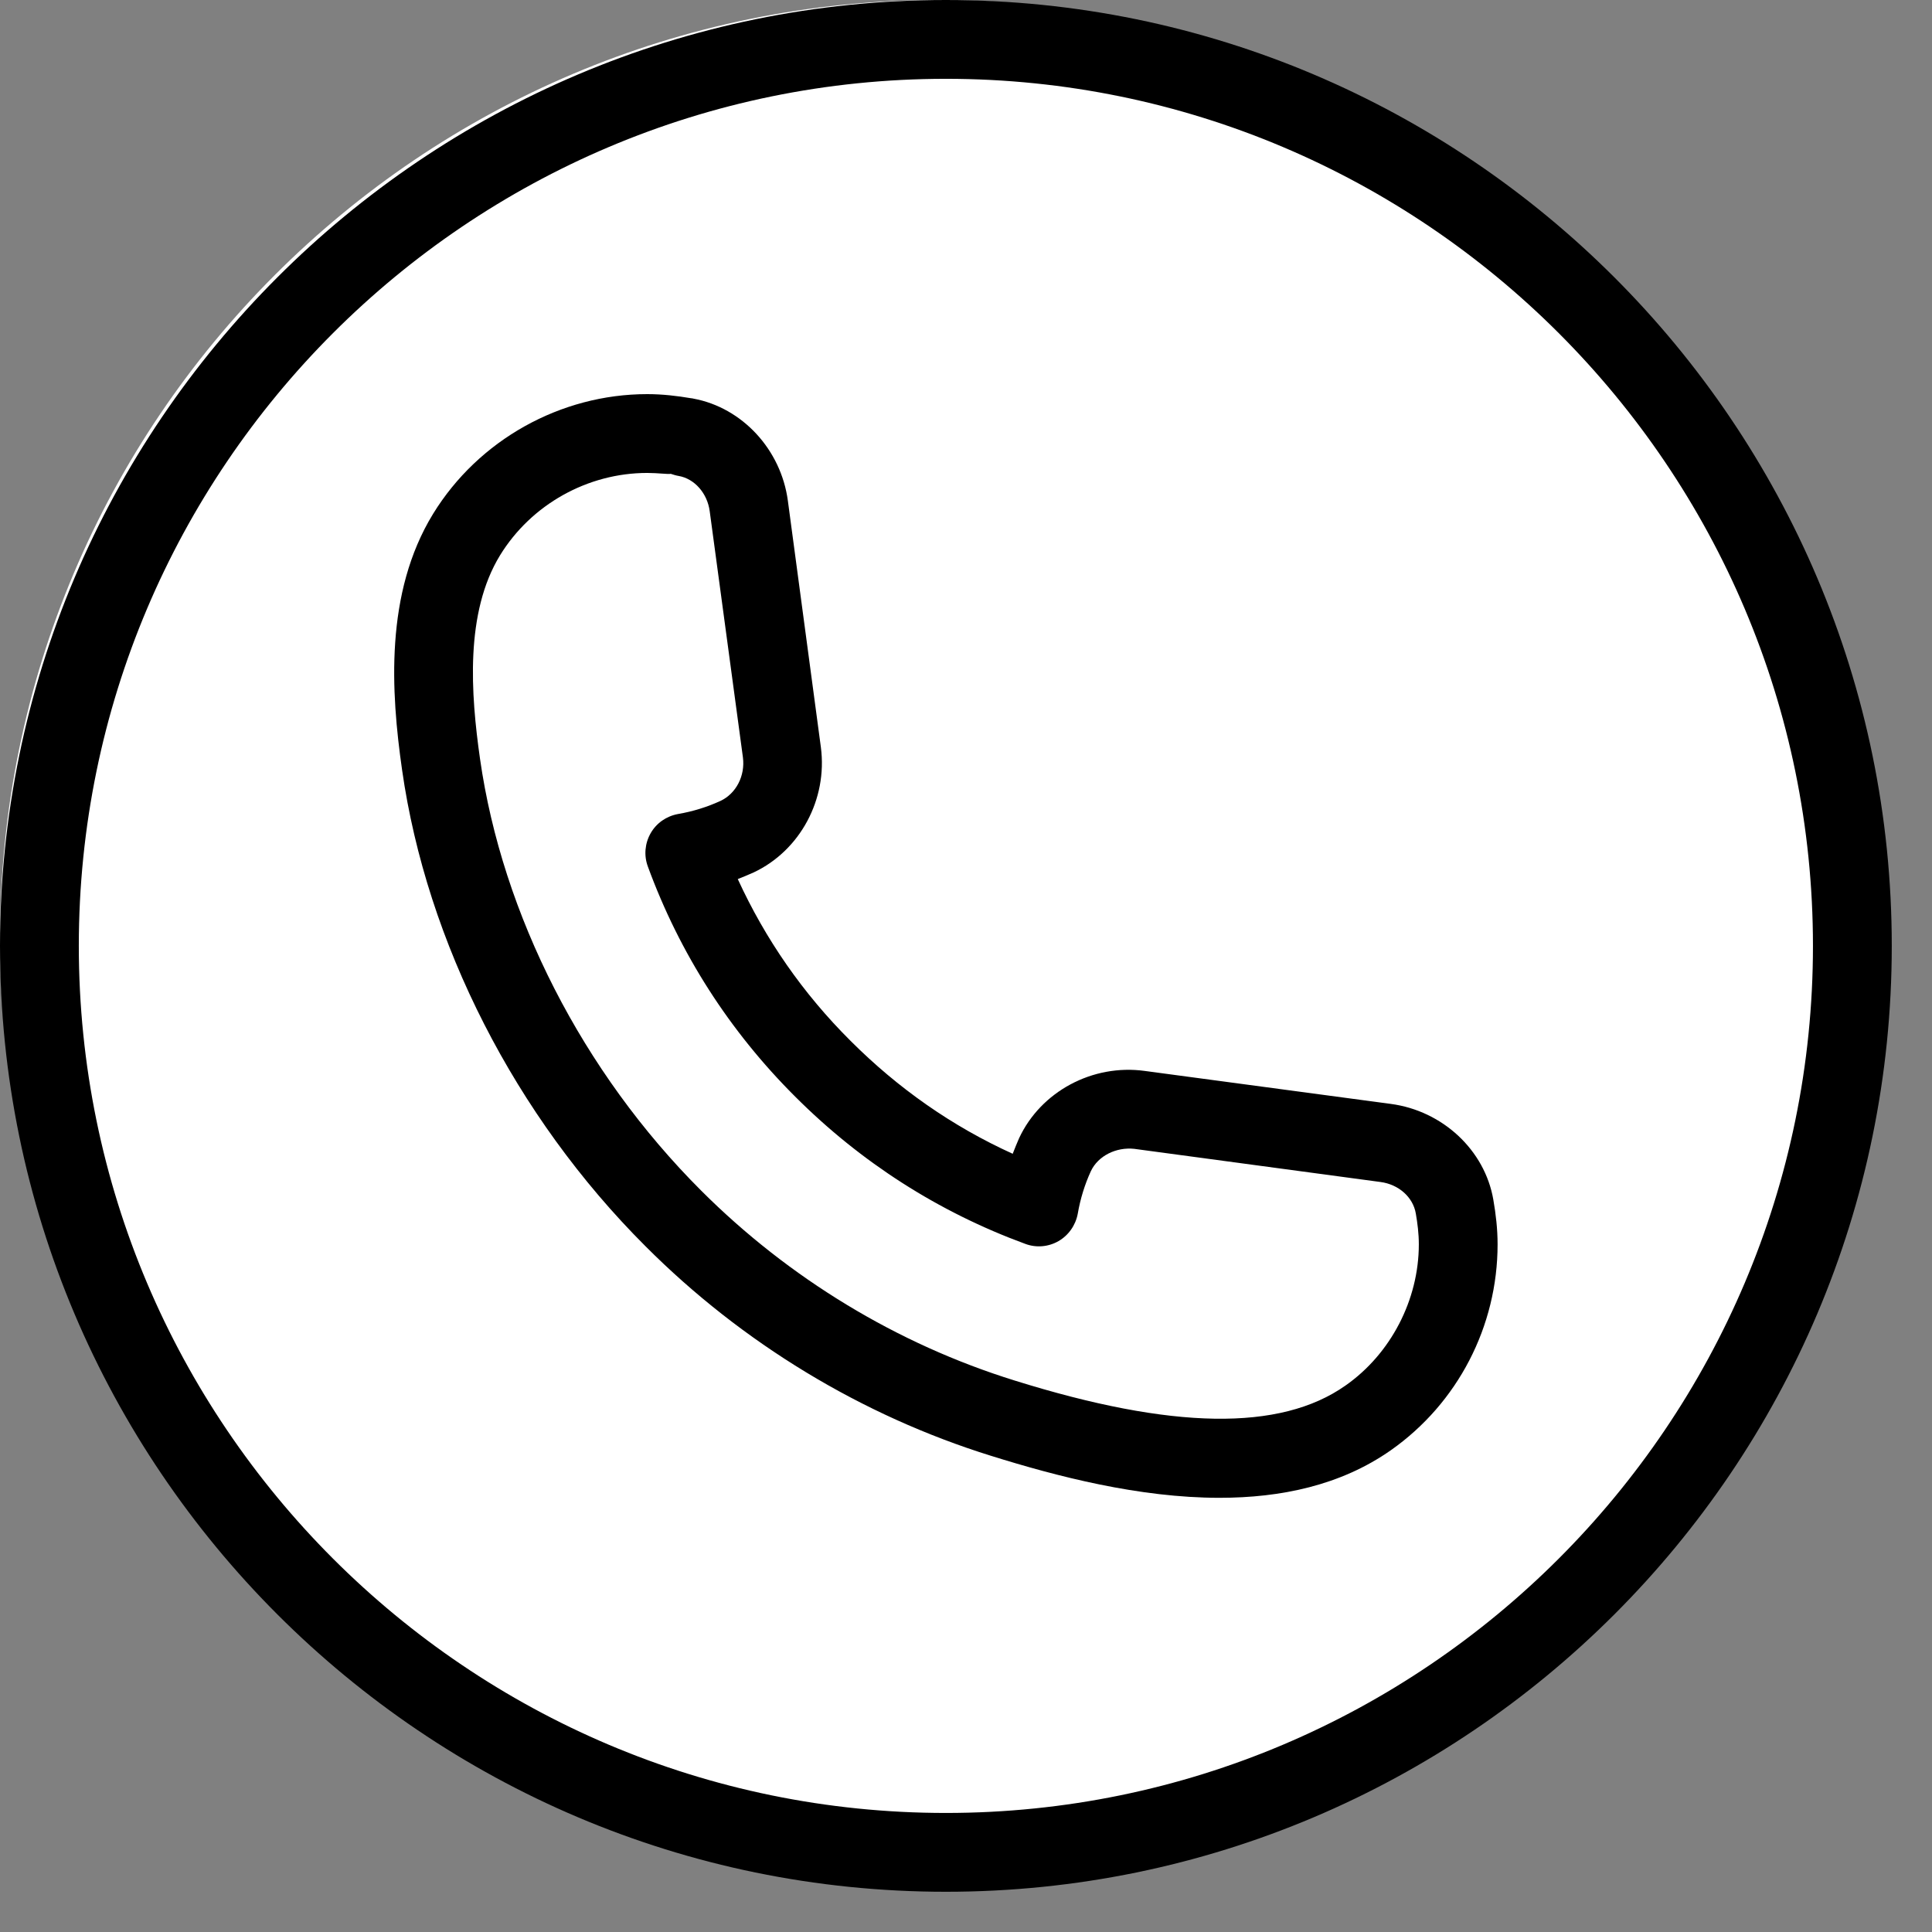 <svg xmlns="http://www.w3.org/2000/svg" xmlns:xlink="http://www.w3.org/1999/xlink" width="47" zoomAndPan="magnify" viewBox="0 0 35.25 35.25" height="47" preserveAspectRatio="xMidYMid meet" version="1.0"><rect x="0" y="0" width="35.25" height="35.25" fill="#808080" stroke="none"/><defs><clipPath id="04b1d808f7"><path d="M 0 0 L 34.25 0 L 34.25 34.25 L 0 34.25 Z M 0 0 " clip-rule="nonzero"/></clipPath><clipPath id="a86420ec6c"><path d="M 17.125 0 C 7.668 0 0 7.668 0 17.125 C 0 26.582 7.668 34.25 17.125 34.25 C 26.582 34.25 34.25 26.582 34.25 17.125 C 34.25 7.668 26.582 0 17.125 0 Z M 17.125 0 " clip-rule="nonzero"/></clipPath><clipPath id="52992f47be"><path d="M 0 0 L 34.516 0 L 34.516 34.516 L 0 34.516 Z M 0 0 " clip-rule="nonzero"/></clipPath></defs><g clip-path="url(#04b1d808f7)"><g clip-path="url(#a86420ec6c)"><path fill="#ffffff" d="M 0 0 L 34.25 0 L 34.25 34.25 L 0 34.25 Z M 0 0 " fill-opacity="1" fill-rule="nonzero"/></g></g><g clip-path="url(#52992f47be)"><path fill="#000000" d="M 17.258 34.516 C 7.742 34.516 0 26.773 0 17.258 C 0 7.742 7.742 0 17.258 0 C 26.773 0 34.516 7.742 34.516 17.258 C 34.516 26.773 26.773 34.516 17.258 34.516 Z M 17.258 1.438 C 8.535 1.438 1.438 8.535 1.438 17.258 C 1.438 25.98 8.535 33.078 17.258 33.078 C 25.98 33.078 33.078 25.98 33.078 17.258 C 33.078 8.535 25.98 1.438 17.258 1.438 Z M 17.258 1.438 " fill-opacity="1" fill-rule="nonzero"/></g><path fill="#000000" d="M 22.25 27.328 C 20.785 27.328 19.285 26.938 18.082 26.562 C 15.723 25.828 13.539 24.504 11.777 22.738 C 9.402 20.367 7.785 17.199 7.336 14.047 C 7.133 12.629 7.016 10.82 7.902 9.375 C 8.73 8.027 10.227 7.191 11.809 7.191 C 12.086 7.191 12.355 7.223 12.609 7.266 C 12.625 7.266 12.637 7.27 12.652 7.273 C 13.543 7.438 14.25 8.203 14.375 9.137 L 14.977 13.633 C 15.102 14.582 14.598 15.52 13.75 15.918 C 13.656 15.961 13.559 16 13.461 16.039 C 13.965 17.137 14.652 18.129 15.52 18.992 C 16.387 19.859 17.375 20.551 18.477 21.051 C 18.512 20.957 18.555 20.859 18.594 20.766 C 18.992 19.914 19.934 19.41 20.883 19.539 L 25.375 20.141 C 26.32 20.266 27.09 20.984 27.246 21.887 C 27.293 22.156 27.324 22.426 27.324 22.703 C 27.324 24.199 26.598 25.602 25.375 26.461 C 24.461 27.102 23.367 27.328 22.25 27.328 Z M 11.809 8.629 C 10.723 8.629 9.695 9.203 9.125 10.129 C 8.48 11.18 8.59 12.664 8.758 13.844 C 9.164 16.691 10.633 19.566 12.793 21.723 C 14.395 23.324 16.371 24.523 18.512 25.188 C 21.387 26.086 23.359 26.117 24.547 25.281 C 25.375 24.703 25.887 23.715 25.887 22.703 C 25.887 22.508 25.863 22.32 25.832 22.141 C 25.781 21.84 25.516 21.609 25.188 21.566 L 20.695 20.961 C 20.367 20.926 20.035 21.086 19.902 21.371 C 19.793 21.609 19.711 21.871 19.664 22.145 C 19.625 22.355 19.496 22.539 19.312 22.645 C 19.129 22.75 18.906 22.77 18.707 22.695 C 17.121 22.113 15.707 21.207 14.508 20.008 C 13.309 18.812 12.402 17.398 11.82 15.809 C 11.746 15.609 11.766 15.387 11.871 15.203 C 11.977 15.016 12.16 14.891 12.371 14.852 C 12.645 14.805 12.906 14.723 13.145 14.613 C 13.43 14.48 13.598 14.156 13.555 13.82 L 12.949 9.328 C 12.906 9 12.672 8.734 12.383 8.684 C 12.332 8.676 12.285 8.66 12.238 8.645 C 12.195 8.656 12.004 8.629 11.809 8.629 Z M 11.809 8.629 " fill-opacity="1" fill-rule="nonzero"/></svg>